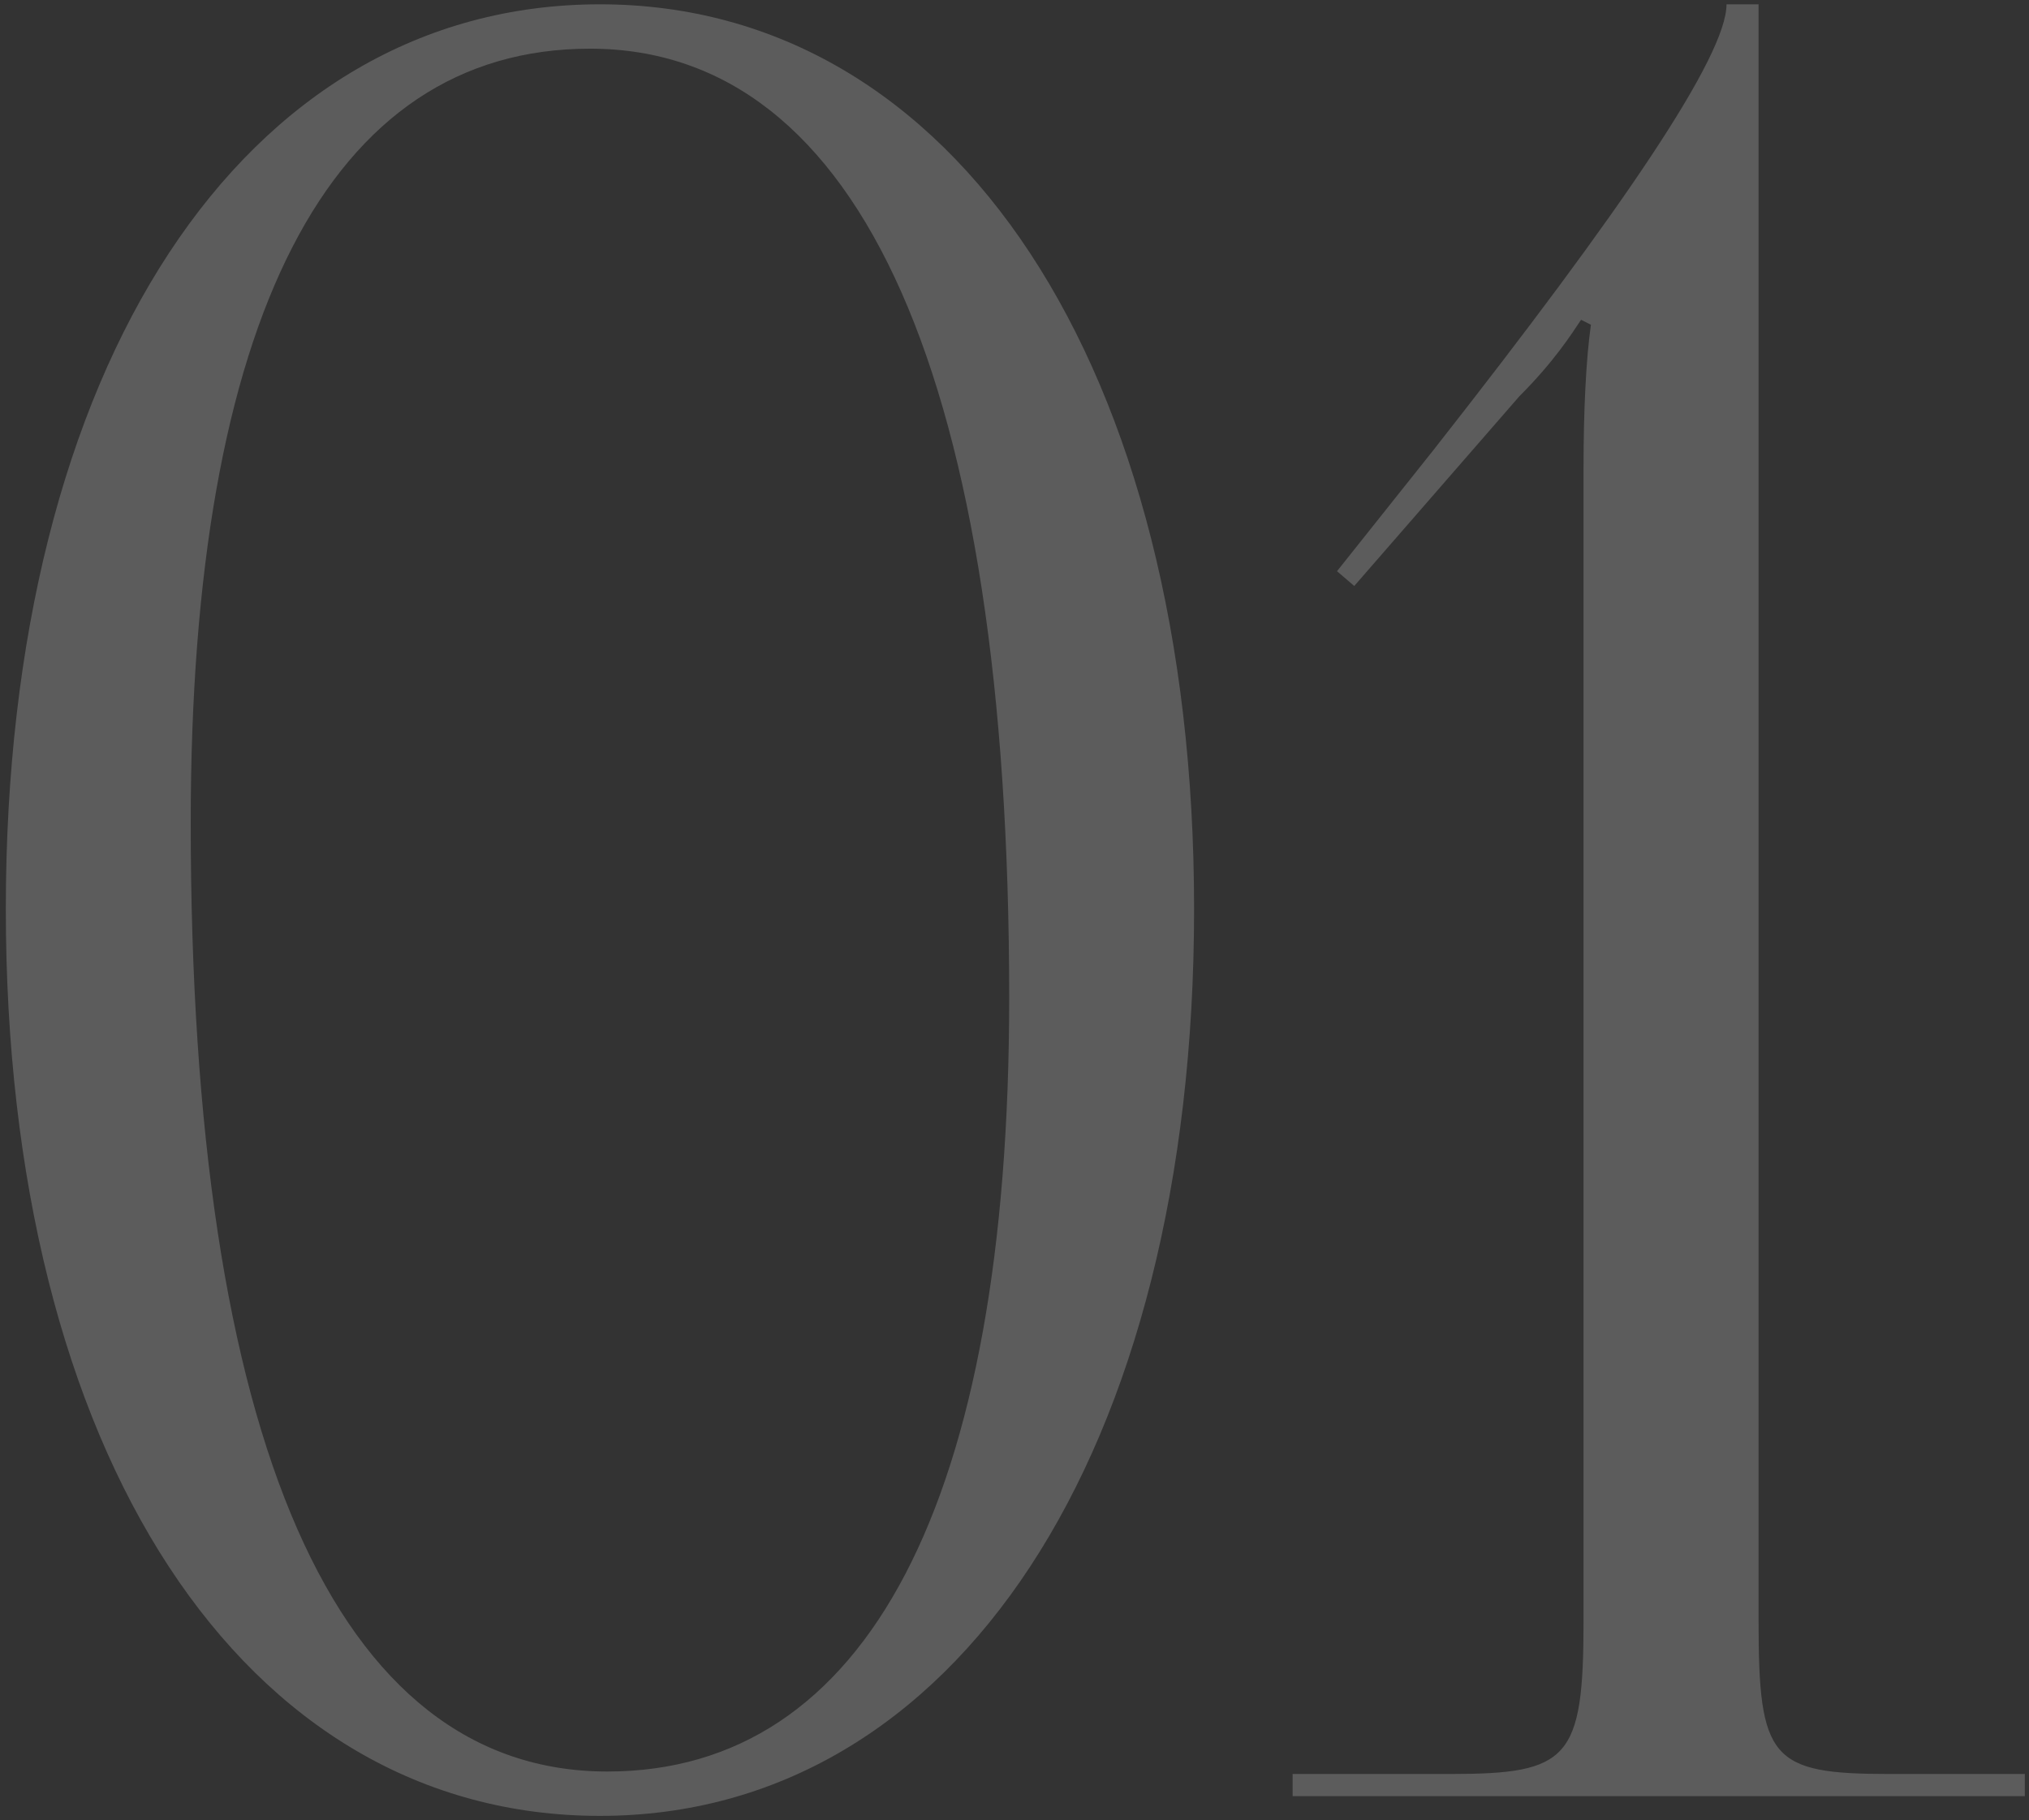 <?xml version="1.0" encoding="UTF-8"?> <svg xmlns="http://www.w3.org/2000/svg" width="302" height="271" viewBox="0 0 302 271" fill="none"><rect x="0" y="0" width="302" height="271" fill="#333333" stroke="none"/><path d="M87.831 7.247C48.935 7.247 28.387 47.61 28.387 122.465C28.387 214.567 50.036 263.737 90.399 263.737C128.928 263.737 150.21 223.741 150.21 148.518C150.21 56.783 128.194 7.247 87.831 7.247ZM89.299 0.642C142.138 0.642 177.731 54.582 177.731 135.308C177.731 216.402 142.138 270.342 89.299 270.342C36.092 270.342 0.866 216.402 0.866 135.308C0.866 54.582 36.092 0.642 89.299 0.642ZM301.378 267.406H192.397V264.104H215.881C233.494 264.104 235.696 261.902 235.696 241.354V69.626C235.696 61.187 236.063 53.481 236.796 48.344L235.329 47.61C233.861 49.812 231.292 53.848 226.155 58.985L201.57 87.239L199.002 85.038L213.312 67.058C241.567 31.098 256.978 8.347 256.978 0.642H261.748V241.354C261.748 261.902 263.583 264.104 281.196 264.104H301.378V267.406Z" fill="white" fill-opacity="0.2"></path></svg> 